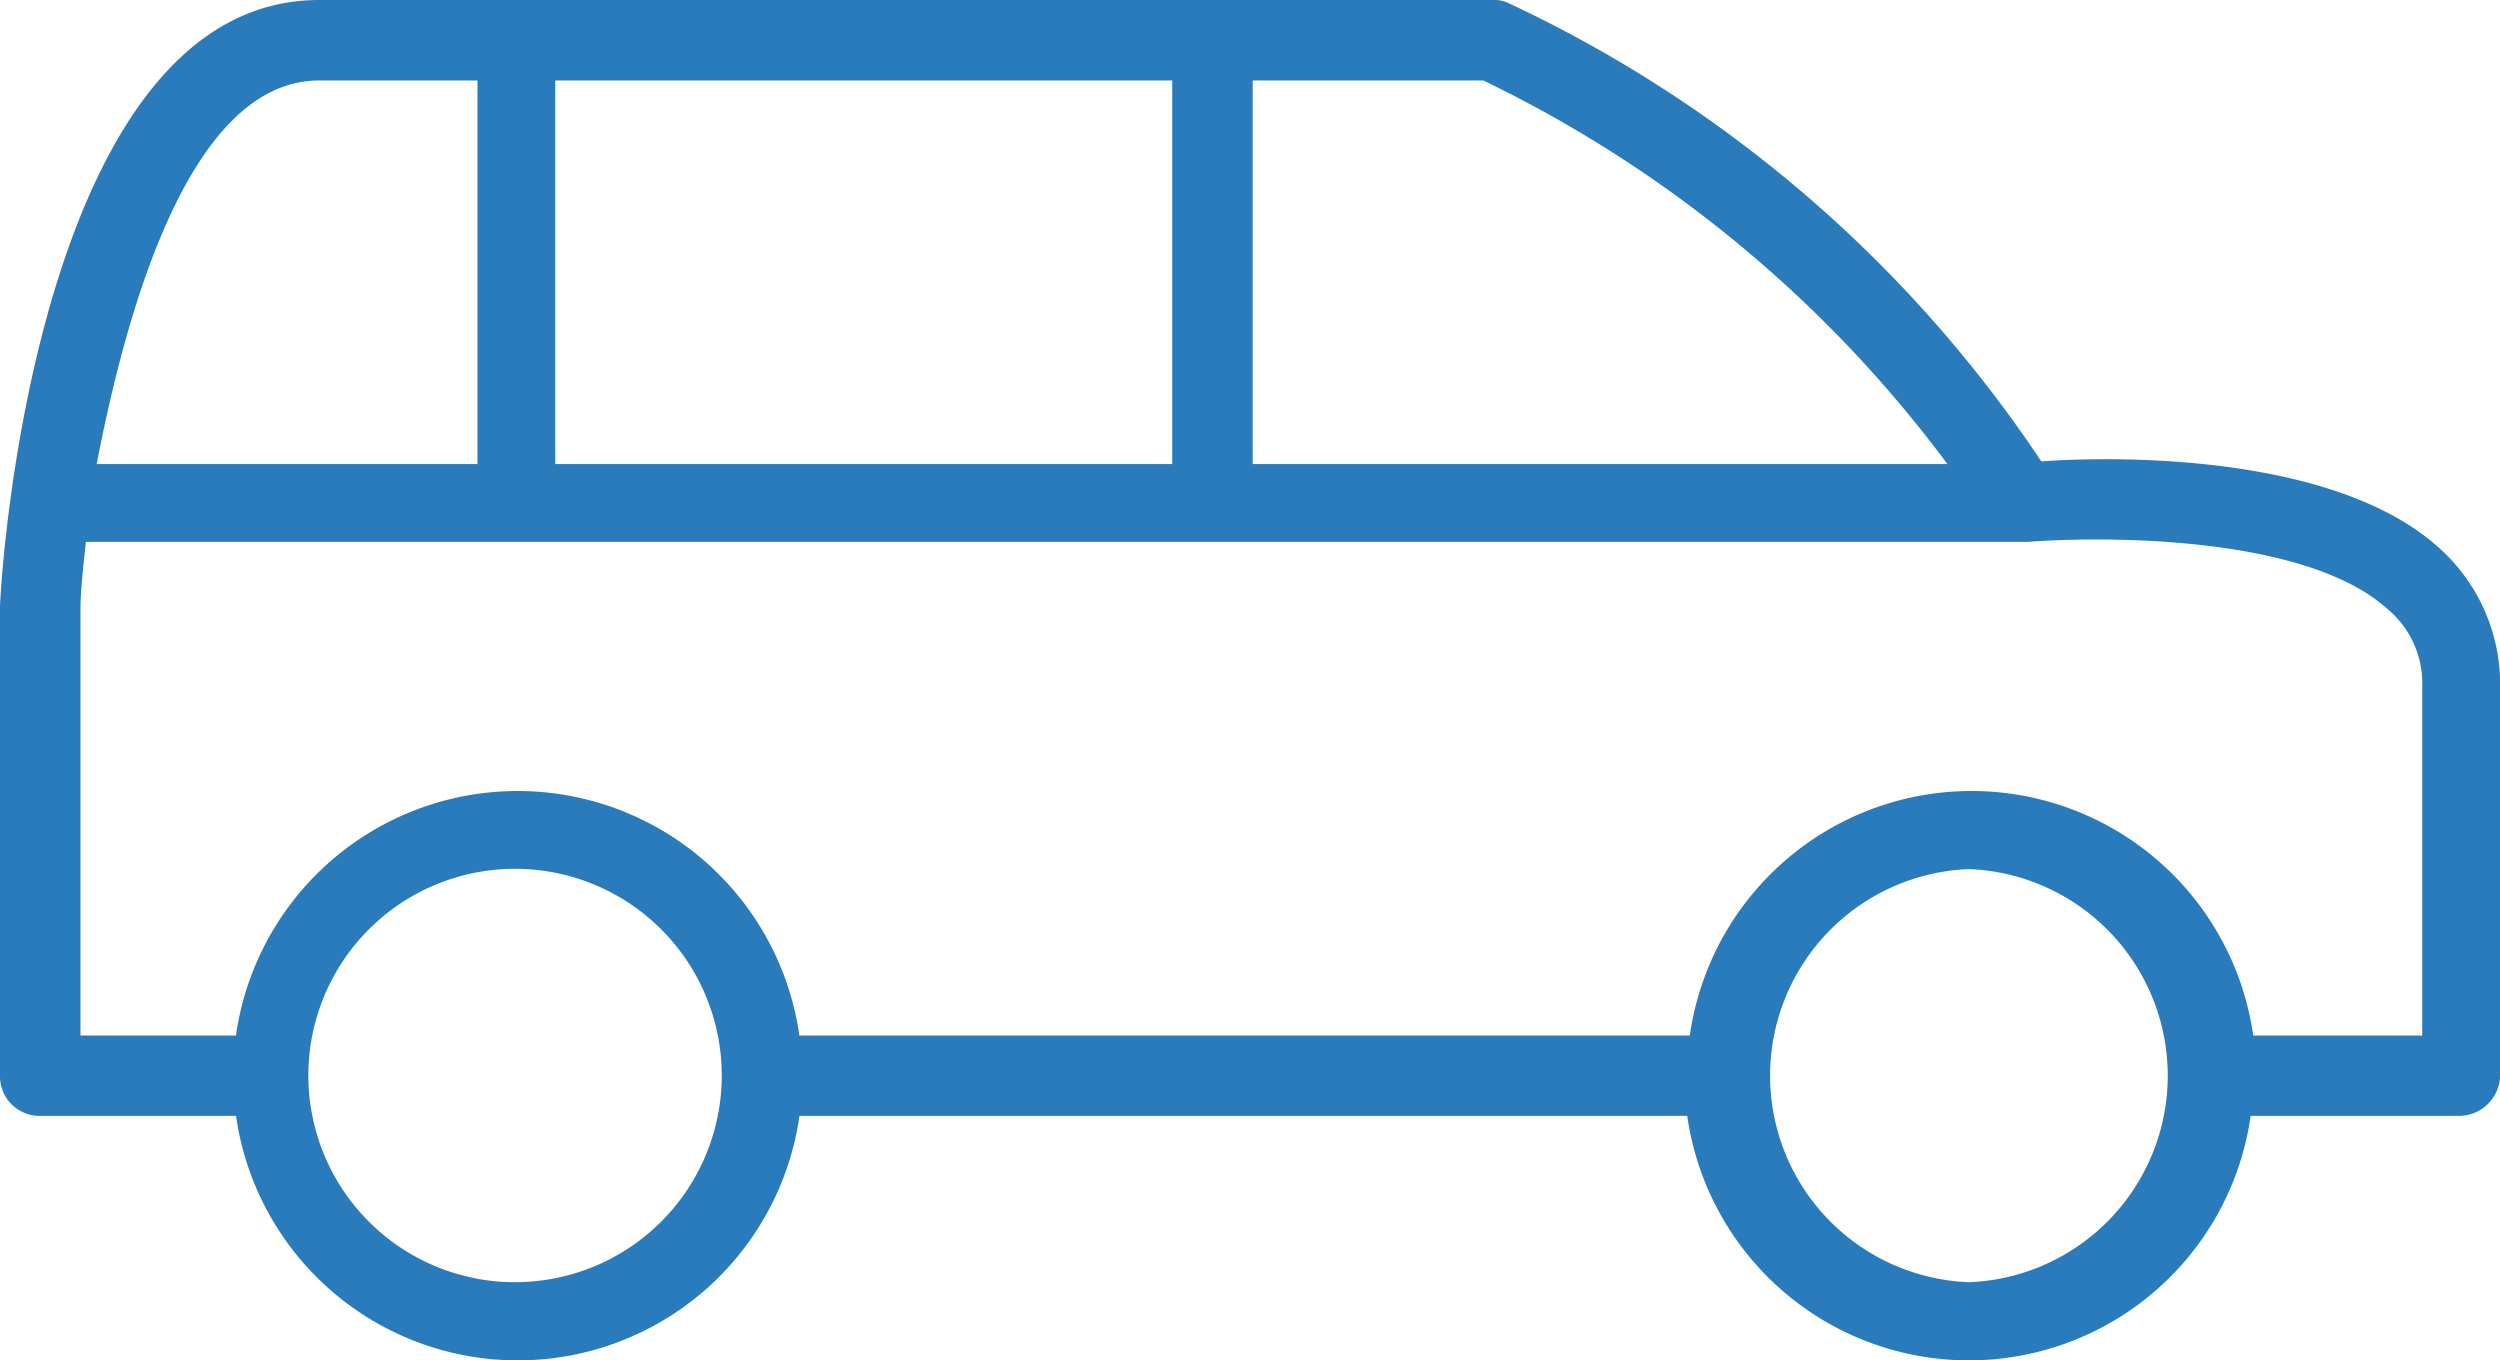 <svg xmlns="http://www.w3.org/2000/svg" width="74.988" height="40.793" viewBox="0 0 74.988 40.793"><defs><style>.a{fill:#2a7bbc;}</style></defs><g transform="translate(0 -85)"><g transform="translate(0 85)"><path class="a" d="M73.137,101.414C70,98.6,63.482,98.678,61.229,98.839A39.1,39.1,0,0,0,45.218,85.08a1.02,1.02,0,0,0-.483-.08H9.575C1.368,85,.08,101.253,0,103.184v14.08a1.185,1.185,0,0,0,1.207,1.207H7.08a8.535,8.535,0,0,0,16.9,0H50.609a8.535,8.535,0,0,0,16.9,0h6.276a1.237,1.237,0,0,0,1.207-1.207V105.6A5.489,5.489,0,0,0,73.137,101.414Zm-35.563-14h6.919A37.792,37.792,0,0,1,58.413,98.919H37.574Zm-20.919,0H35.161V98.919H16.655Zm-7.08,0h4.747V98.919H2.9C3.862,93.931,5.793,87.414,9.575,87.414Zm5.874,36.046a6.2,6.2,0,1,1,6.2-6.2A6.2,6.2,0,0,1,15.448,123.459Zm43.609,0a6.2,6.2,0,0,1,0-12.391,6.2,6.2,0,0,1,0,12.391Zm13.6-7.4H67.586a8.535,8.535,0,0,0-16.9,0H23.977a8.535,8.535,0,0,0-16.9,0H2.414V103.264c0-.563.08-1.207.161-2.011H60.827c2.092-.161,8.287-.241,10.782,2.011a2.9,2.9,0,0,1,1.046,2.333v10.46Z" transform="translate(0 -85)"/></g></g></svg>